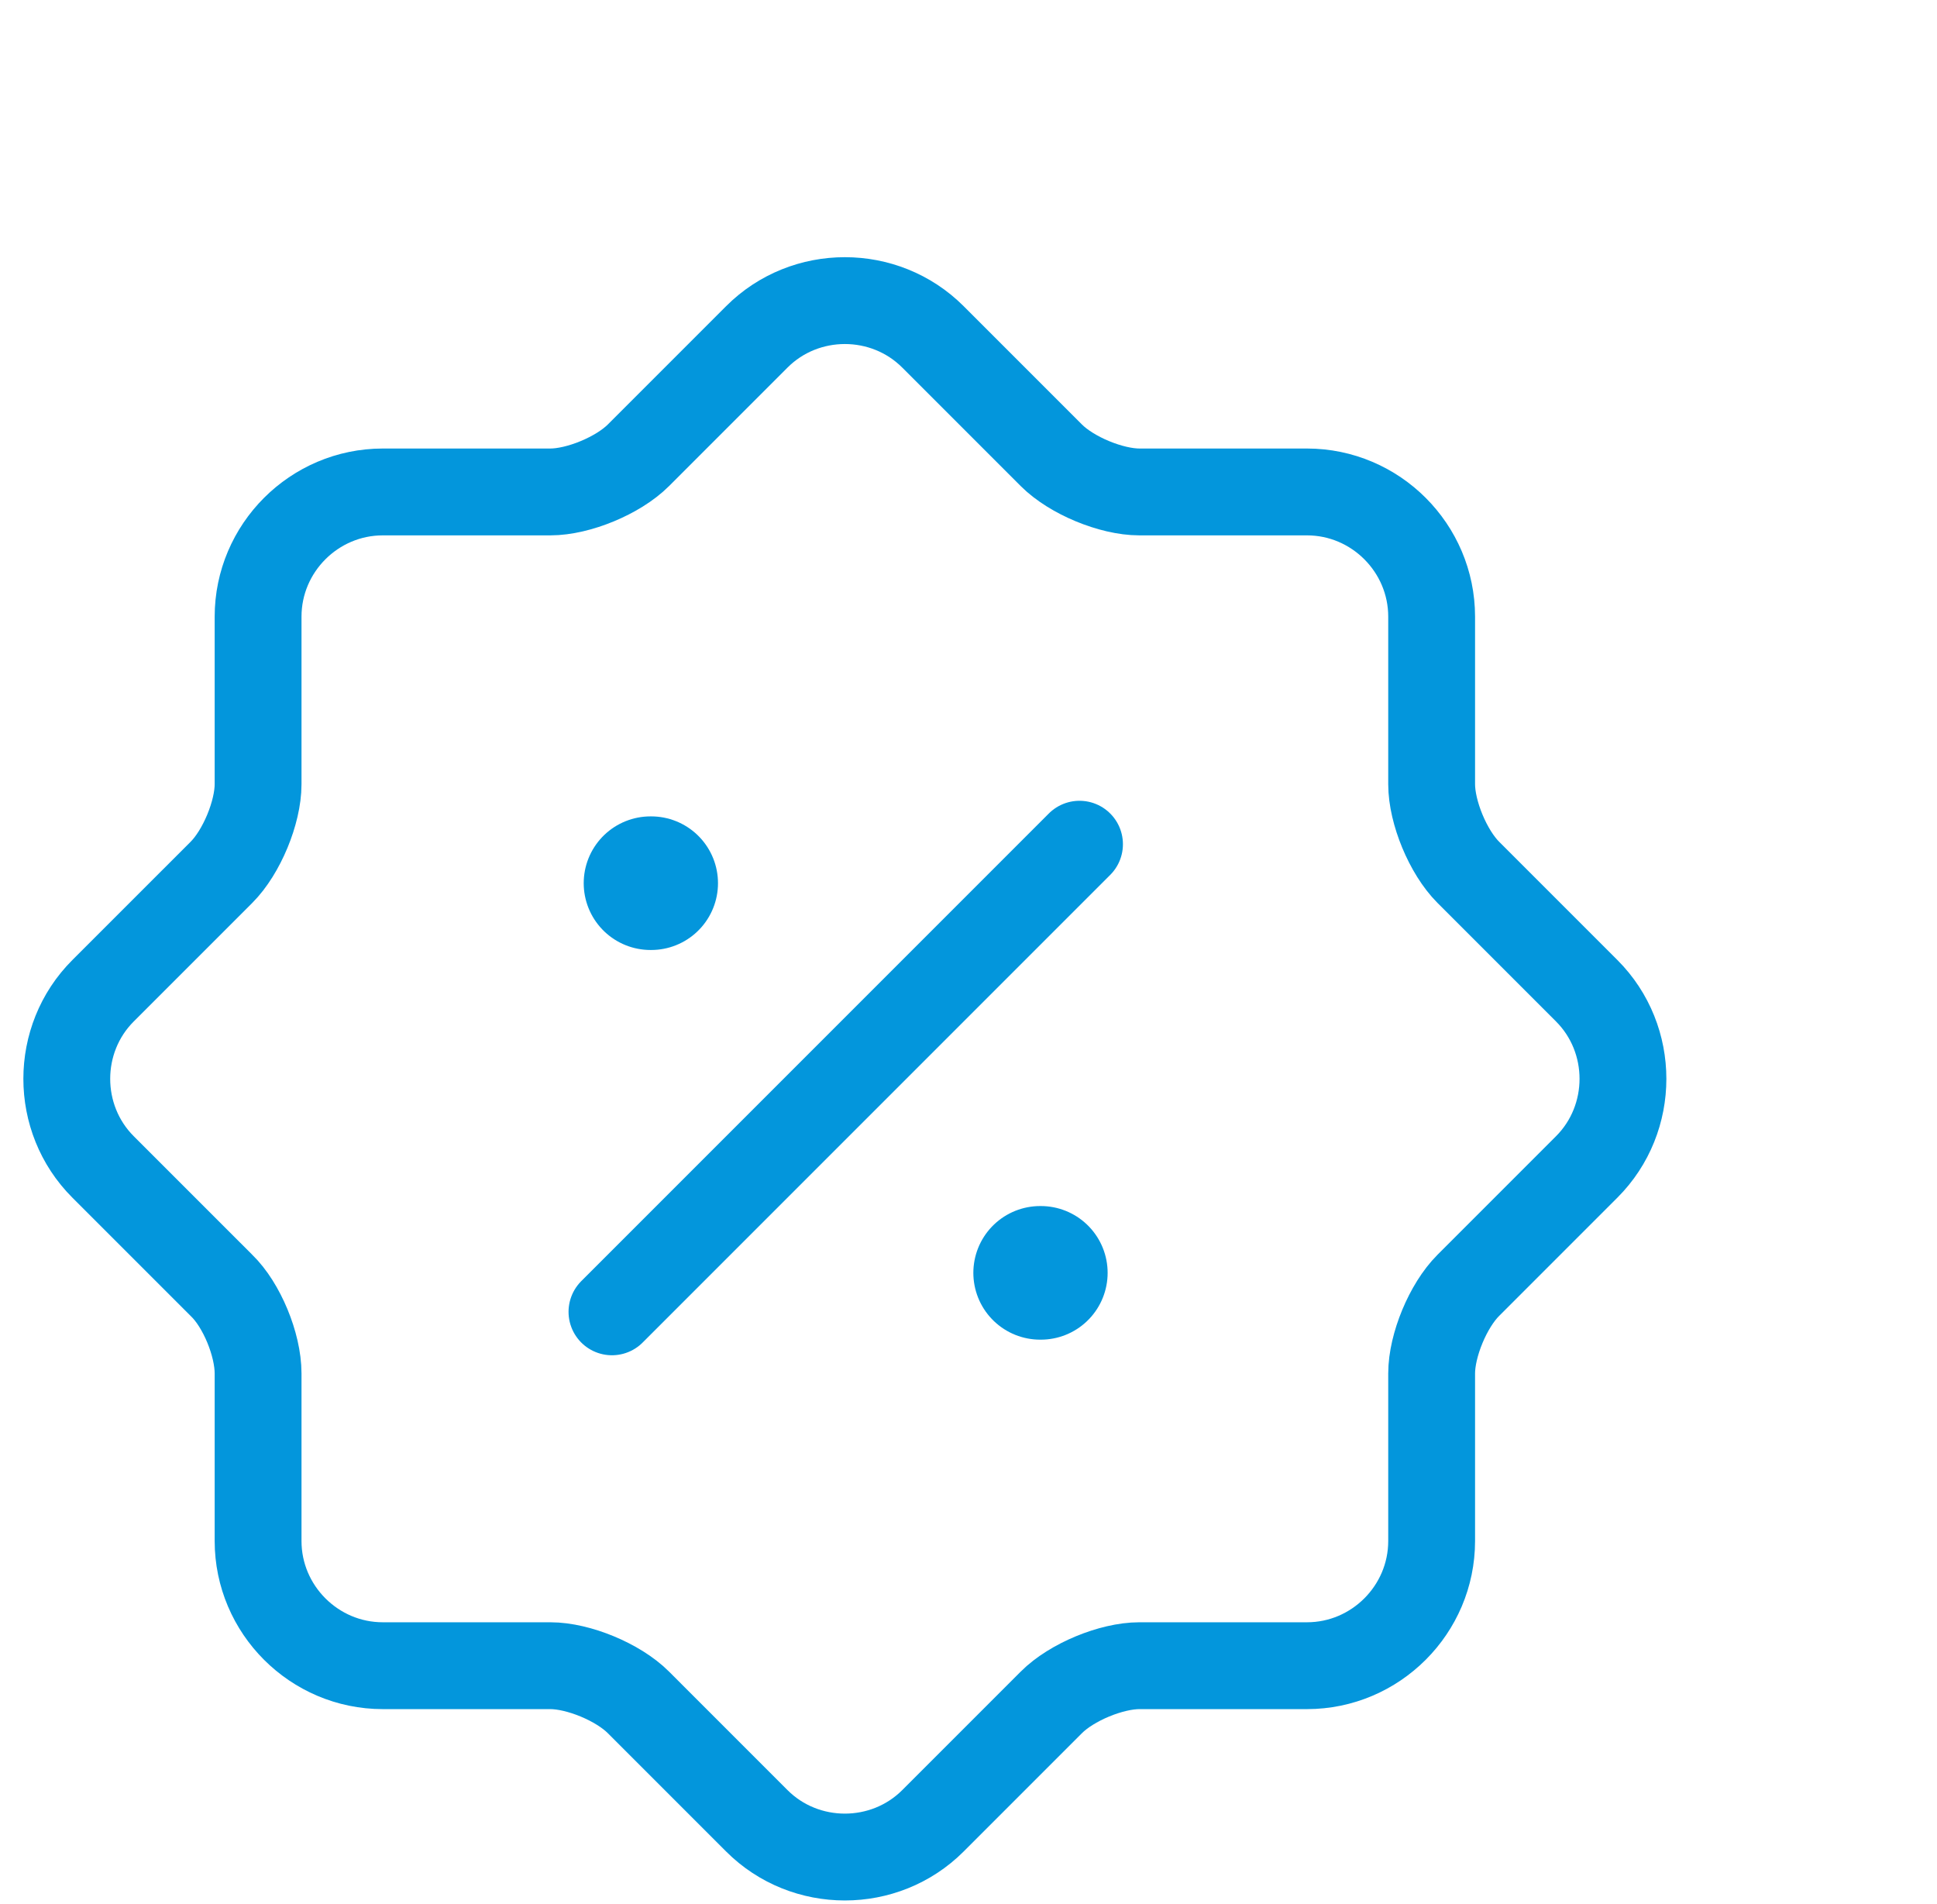 <svg width="58" height="57" viewBox="0 0 58 57" fill="none" xmlns="http://www.w3.org/2000/svg">
<path d="M6.632 38.482L3.085 34.935C1.638 33.488 1.638 31.108 3.085 29.662L6.632 26.115C7.238 25.508 7.728 24.318 7.728 23.478V18.462C7.728 16.408 9.408 14.728 11.462 14.728H16.478C17.318 14.728 18.508 14.238 19.115 13.632L22.662 10.085C24.108 8.638 26.488 8.638 27.935 10.085L31.482 13.632C32.088 14.238 33.278 14.728 34.118 14.728H39.135C41.188 14.728 42.868 16.408 42.868 18.462V23.478C42.868 24.318 43.358 25.508 43.965 26.115L47.512 29.662C48.958 31.108 48.958 33.488 47.512 34.935L43.965 38.482C43.358 39.088 42.868 40.278 42.868 41.118V46.135C42.868 48.188 41.188 49.868 39.135 49.868H34.118C33.278 49.868 32.088 50.358 31.482 50.965L27.935 54.512C26.488 55.958 24.108 55.958 22.662 54.512L19.115 50.965C18.508 50.358 17.318 49.868 16.478 49.868H11.462C9.408 49.868 7.728 48.188 7.728 46.135V41.118C7.728 40.255 7.238 39.065 6.632 38.482Z" stroke="#0396DC" stroke-width="2.6" stroke-linecap="round" stroke-linejoin="round"/>
<path d="M18.324 39.274L32.324 25.274" stroke="#0396DC" stroke-width="2.6" stroke-linecap="round" stroke-linejoin="round"/>
<path d="M31.145 38.107H31.166" stroke="#0396DC" stroke-width="4" stroke-linecap="round" stroke-linejoin="round"/>
<path d="M19.478 26.441H19.499" stroke="#0396DC" stroke-width="4" stroke-linecap="round" stroke-linejoin="round"/>
</svg>
